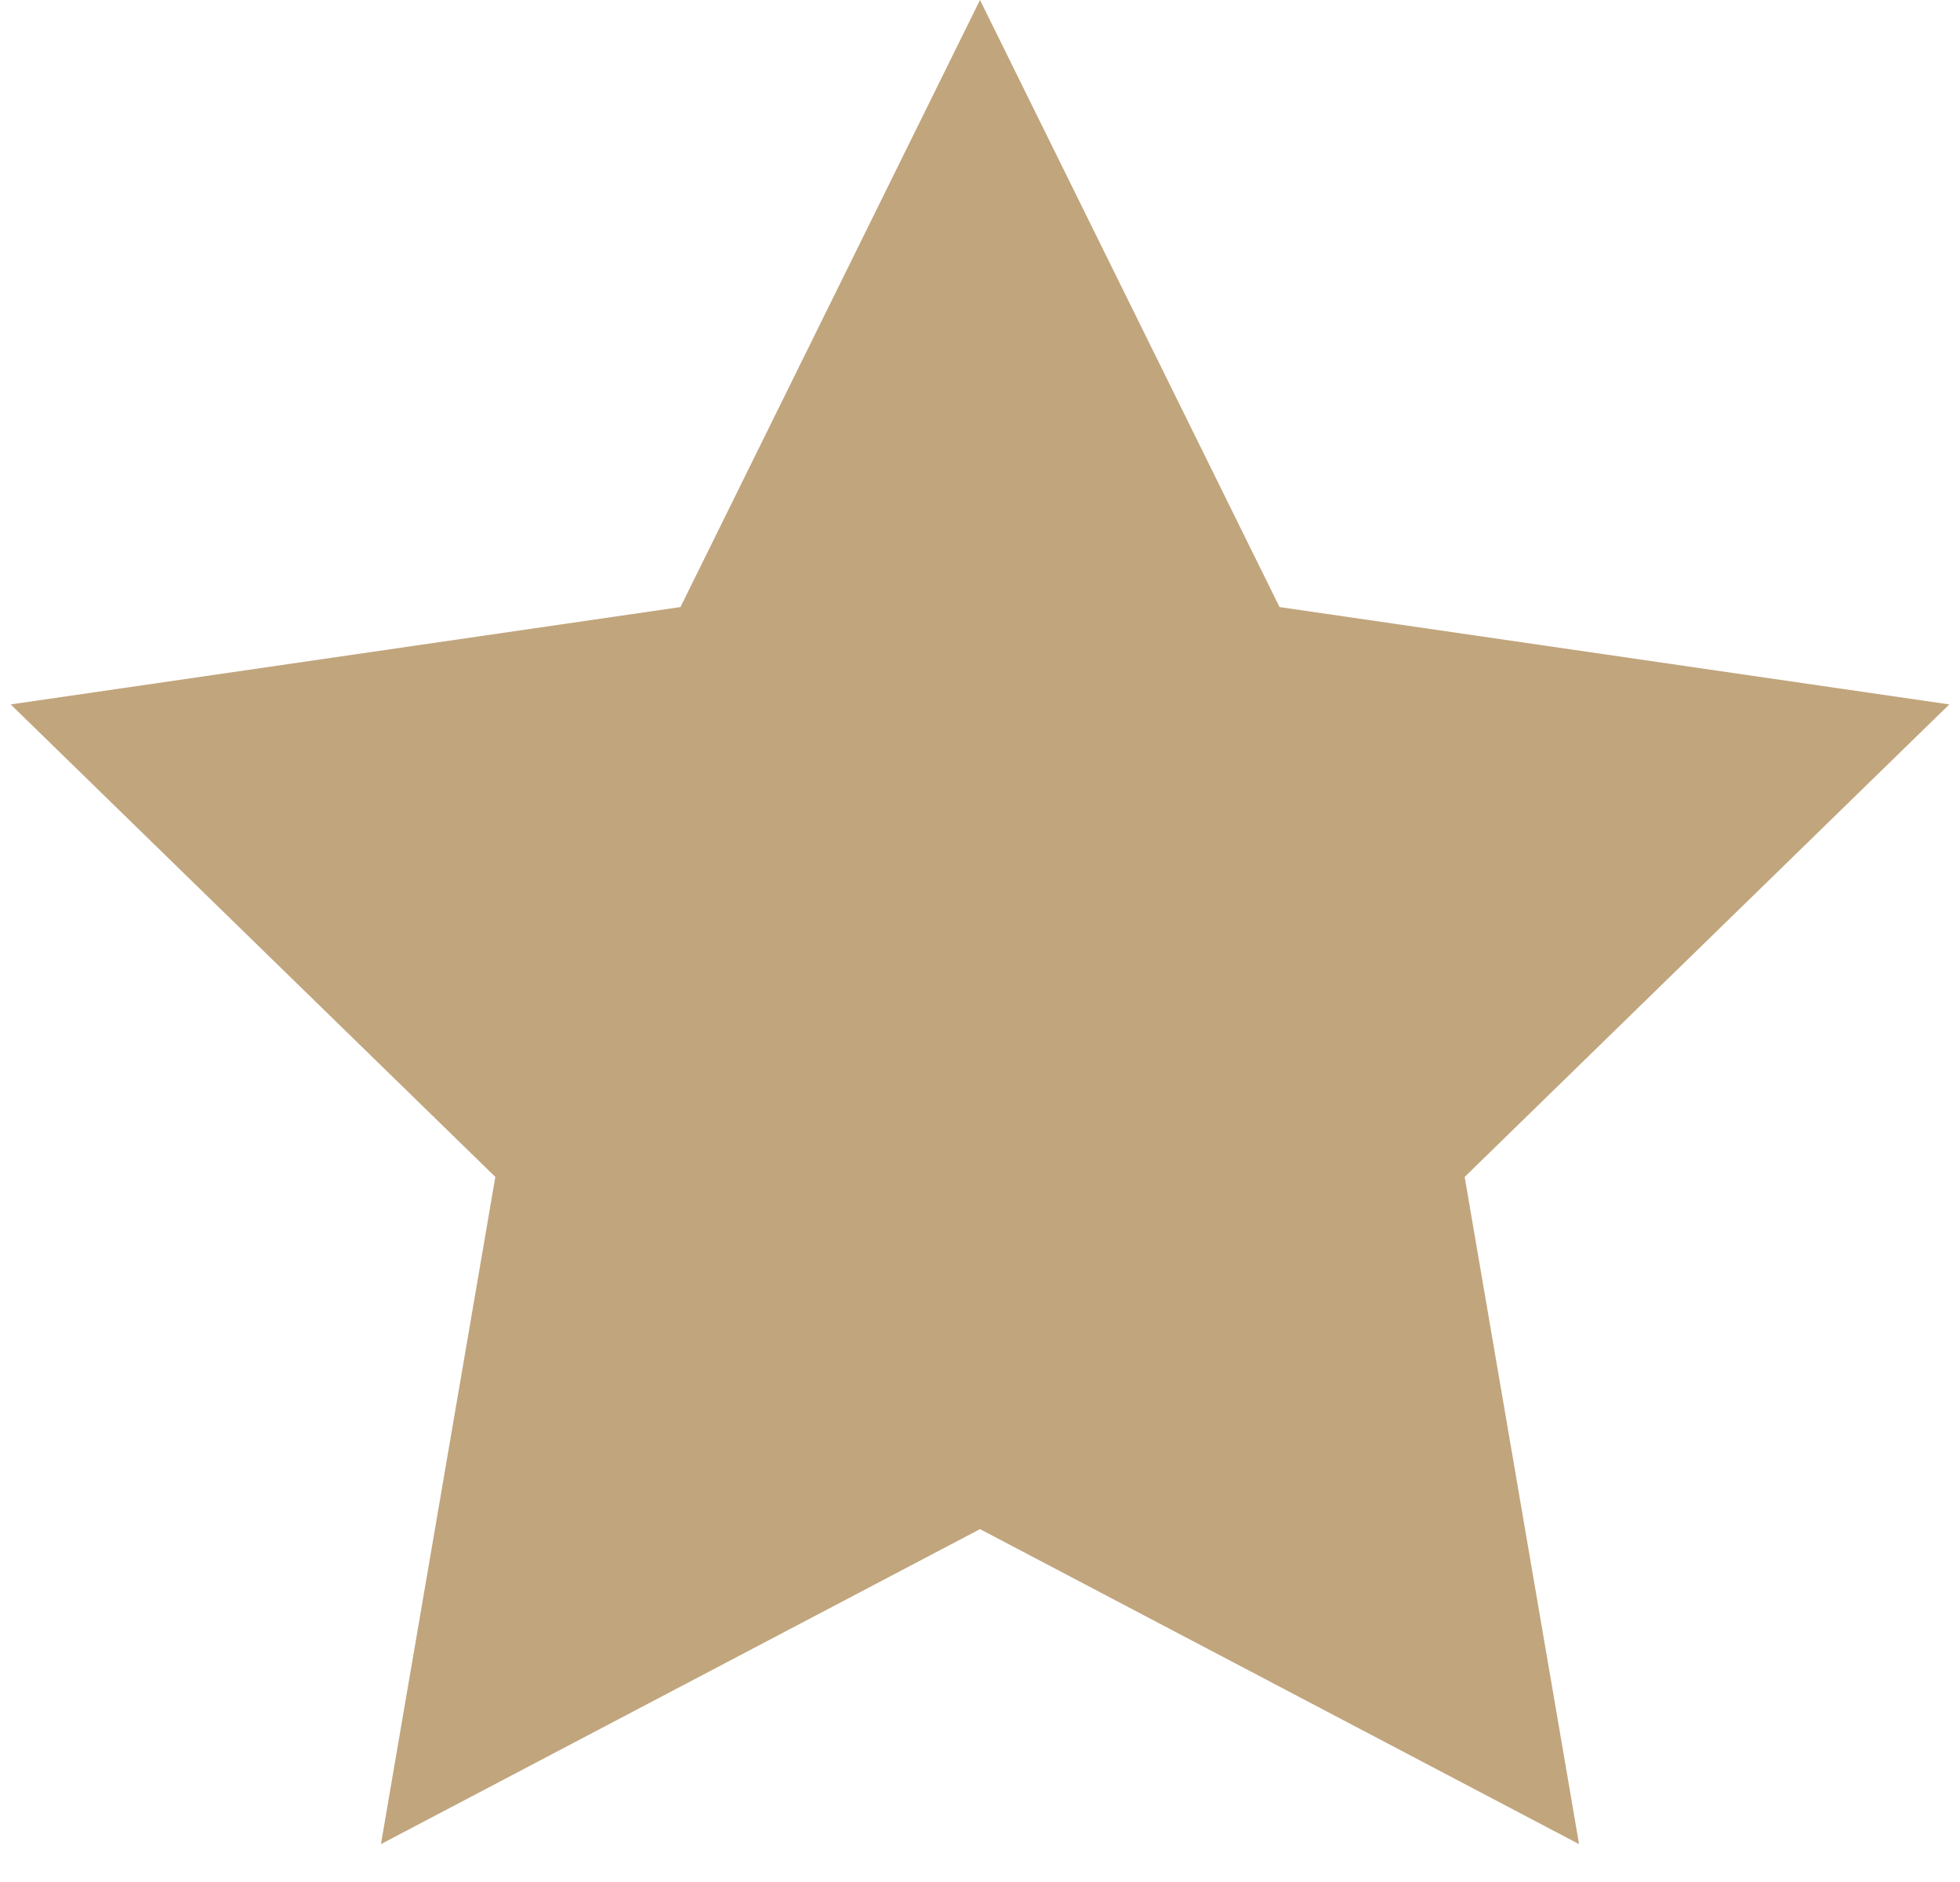 <?xml version="1.0" encoding="UTF-8"?> <svg xmlns="http://www.w3.org/2000/svg" width="50" height="48" viewBox="0 0 50 48" fill="none"><path d="M25 0L32.641 15.483L49.727 17.966L37.364 30.017L40.282 47.034L25 39L9.718 47.034L12.636 30.017L0.273 17.966L17.359 15.483L25 0Z" fill="#C1A57D"></path></svg> 